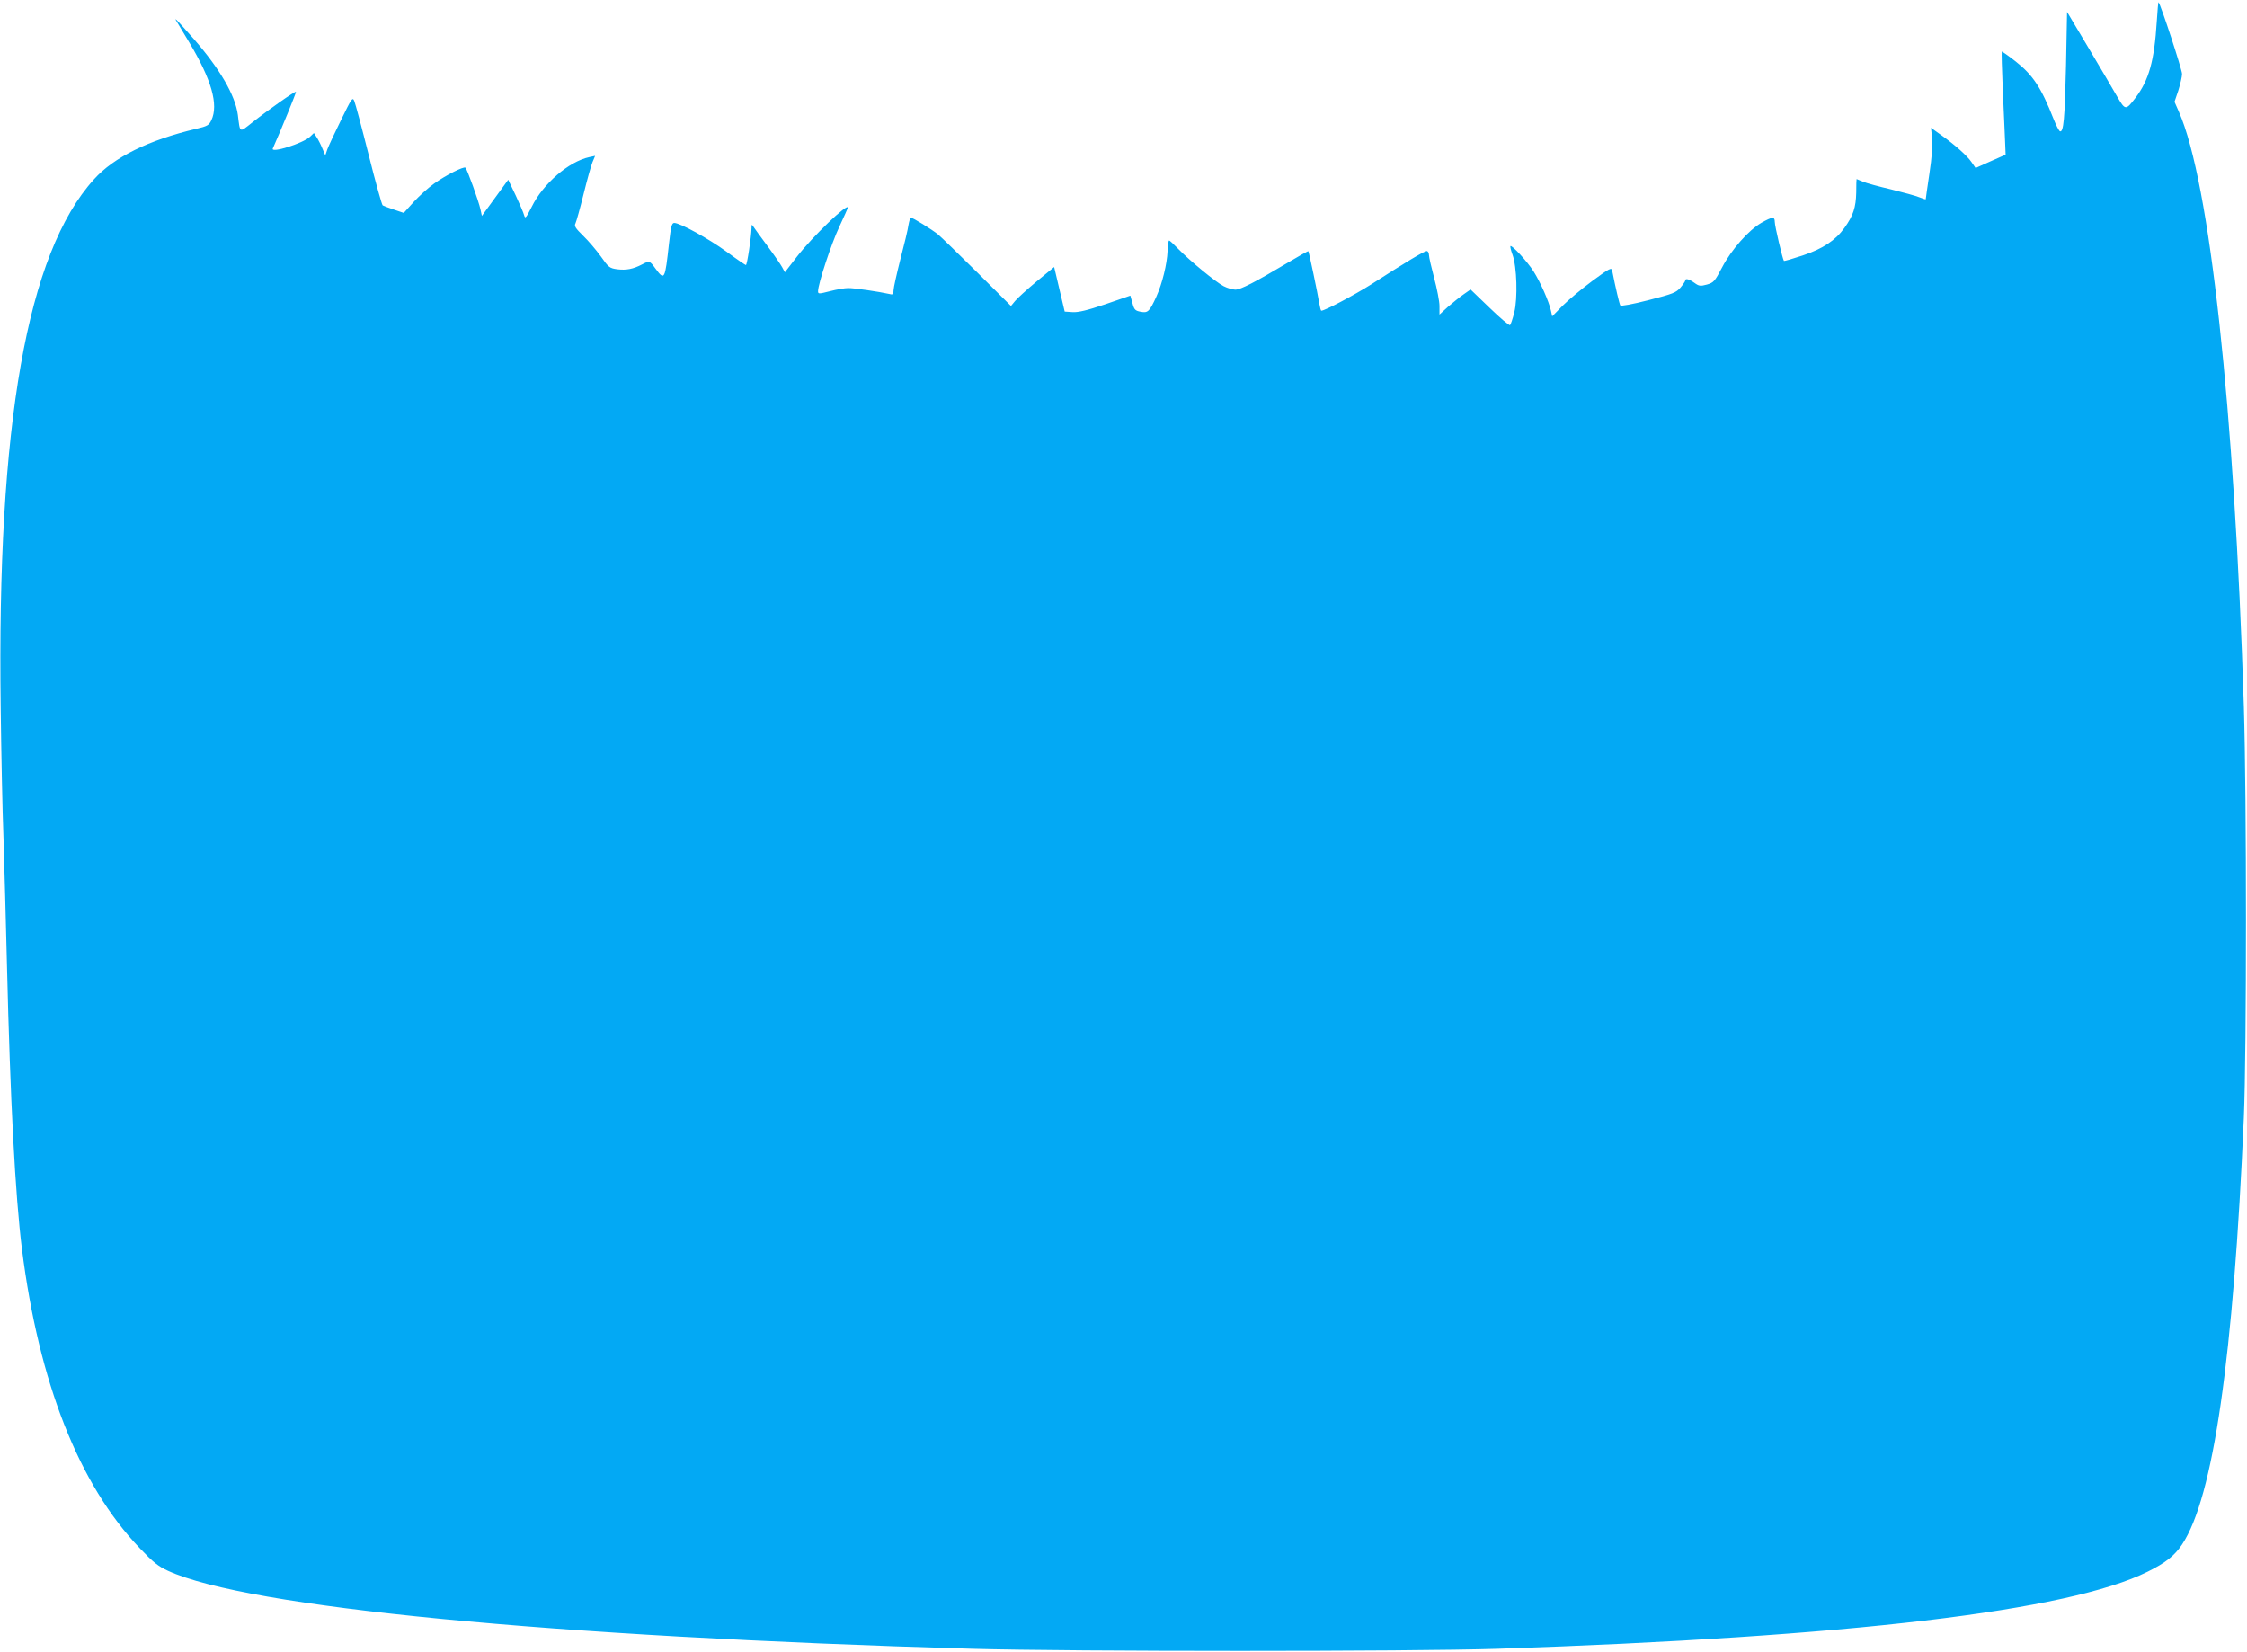 <?xml version="1.0" standalone="no"?>
<!DOCTYPE svg PUBLIC "-//W3C//DTD SVG 20010904//EN"
 "http://www.w3.org/TR/2001/REC-SVG-20010904/DTD/svg10.dtd">
<svg version="1.0" xmlns="http://www.w3.org/2000/svg"
 width="1280pt" height="941pt" viewBox="0 0 1280 941"
 preserveAspectRatio="xMidYMid meet">
<g transform="translate(0,941) scale(0.1,-0.1)"
fill="#03a9f4" stroke="none">
<path d="M12286 9288 c-14 -226 -45 -335 -121 -435 -56 -73 -58 -73 -106 9
-23 40 -96 165 -163 277 l-121 203 -6 -308 c-7 -302 -14 -378 -34 -372 -5 1
-22 32 -36 68 -71 181 -119 253 -217 330 -42 33 -78 58 -79 56 -2 -2 1 -102 6
-222 6 -121 11 -252 13 -292 l3 -73 -86 -38 -85 -38 -23 33 c-25 37 -96 100
-178 158 l-53 38 6 -59 c4 -37 -1 -109 -15 -201 -12 -79 -21 -145 -21 -147 0
-2 -16 3 -36 11 -19 8 -92 28 -161 45 -69 16 -142 36 -161 44 -19 8 -35 15
-36 15 -1 0 -2 -35 -2 -77 -2 -85 -17 -131 -67 -201 -51 -71 -123 -119 -237
-157 -57 -19 -105 -33 -108 -31 -7 8 -52 198 -52 222 0 31 -14 30 -76 -5 -74
-43 -171 -153 -224 -254 -42 -80 -48 -87 -87 -98 -37 -10 -45 -9 -71 10 -31
22 -52 27 -52 13 0 -4 -12 -22 -27 -40 -25 -29 -43 -36 -183 -72 -93 -24 -157
-35 -160 -30 -5 8 -27 100 -46 197 -4 21 -12 17 -113 -57 -59 -44 -135 -107
-169 -141 l-60 -61 -7 32 c-12 54 -61 164 -99 224 -36 57 -124 152 -132 144
-2 -3 3 -25 12 -49 25 -68 30 -249 10 -329 -9 -36 -20 -68 -24 -72 -4 -4 -56
40 -116 98 l-109 105 -40 -28 c-22 -15 -62 -48 -89 -71 l-48 -44 0 49 c0 26
-14 98 -30 158 -16 61 -30 120 -30 133 0 12 -6 22 -13 22 -13 0 -119 -63 -316
-190 -95 -60 -264 -150 -284 -150 -3 0 -8 19 -12 43 -8 51 -58 290 -62 296 -1
2 -55 -28 -120 -67 -183 -109 -266 -152 -296 -152 -15 0 -46 9 -67 20 -44 23
-192 144 -260 214 -24 25 -47 46 -50 46 -4 0 -8 -27 -9 -61 -3 -72 -30 -184
-64 -259 -39 -85 -48 -94 -89 -86 -31 6 -37 11 -47 49 l-12 43 -142 -49 c-104
-35 -154 -47 -187 -45 l-45 3 -30 127 -30 127 -101 -83 c-55 -46 -110 -96
-122 -111 l-23 -28 -192 191 c-105 104 -206 202 -224 217 -35 28 -143 95 -154
95 -4 0 -10 -19 -14 -42 -3 -24 -24 -111 -46 -195 -21 -83 -39 -163 -39 -177
0 -22 -4 -26 -22 -21 -63 14 -205 35 -237 34 -20 0 -66 -8 -104 -18 -63 -16
-67 -16 -67 0 0 42 76 272 121 367 27 58 49 107 49 109 0 29 -202 -165 -291
-280 l-68 -88 -15 28 c-8 15 -45 69 -83 120 -37 50 -73 99 -80 110 -11 17 -12
16 -12 -7 -1 -48 -25 -210 -32 -210 -3 0 -53 34 -110 76 -103 75 -265 164
-298 164 -14 0 -19 -18 -30 -116 -23 -209 -25 -214 -77 -144 -33 45 -34 46
-76 24 -52 -27 -90 -34 -141 -28 -44 6 -50 10 -94 73 -26 36 -71 89 -101 118
-43 42 -52 55 -44 70 5 10 26 85 46 166 20 81 43 164 51 183 l15 36 -33 -7
c-117 -25 -263 -151 -328 -283 -32 -63 -37 -70 -43 -49 -3 13 -25 64 -48 113
l-43 90 -75 -103 -75 -103 -8 37 c-10 47 -77 232 -86 238 -12 7 -111 -43 -177
-90 -34 -24 -87 -72 -118 -106 l-56 -62 -56 19 c-30 10 -59 21 -64 24 -5 3
-41 133 -80 288 -39 155 -76 293 -82 307 -10 23 -15 15 -75 -108 -36 -73 -71
-148 -78 -167 l-12 -35 -17 40 c-9 22 -24 51 -32 63 l-16 24 -22 -21 c-40 -38
-225 -96 -212 -67 48 108 135 321 132 323 -5 5 -157 -102 -248 -174 -76 -60
-70 -63 -83 42 -15 113 -104 265 -253 435 -92 104 -108 121 -100 105 3 -5 37
-62 75 -125 128 -213 169 -357 127 -445 -14 -29 -23 -34 -87 -49 -270 -64
-468 -161 -582 -288 -381 -420 -553 -1397 -531 -3008 3 -256 10 -591 16 -745
5 -154 14 -482 20 -730 18 -756 47 -1308 85 -1610 96 -761 325 -1343 672
-1705 75 -79 105 -103 160 -128 454 -208 2178 -375 4583 -444 574 -16 2495
-16 2990 0 2004 67 3255 215 3704 439 103 51 153 91 196 155 178 267 293 1066
352 2433 16 383 16 1824 0 2340 -54 1702 -194 2989 -370 3388 l-25 57 22 65
c11 36 21 78 21 94 0 24 -122 397 -134 408 -2 2 -6 -47 -10 -109z"/>
</g>
</svg>
